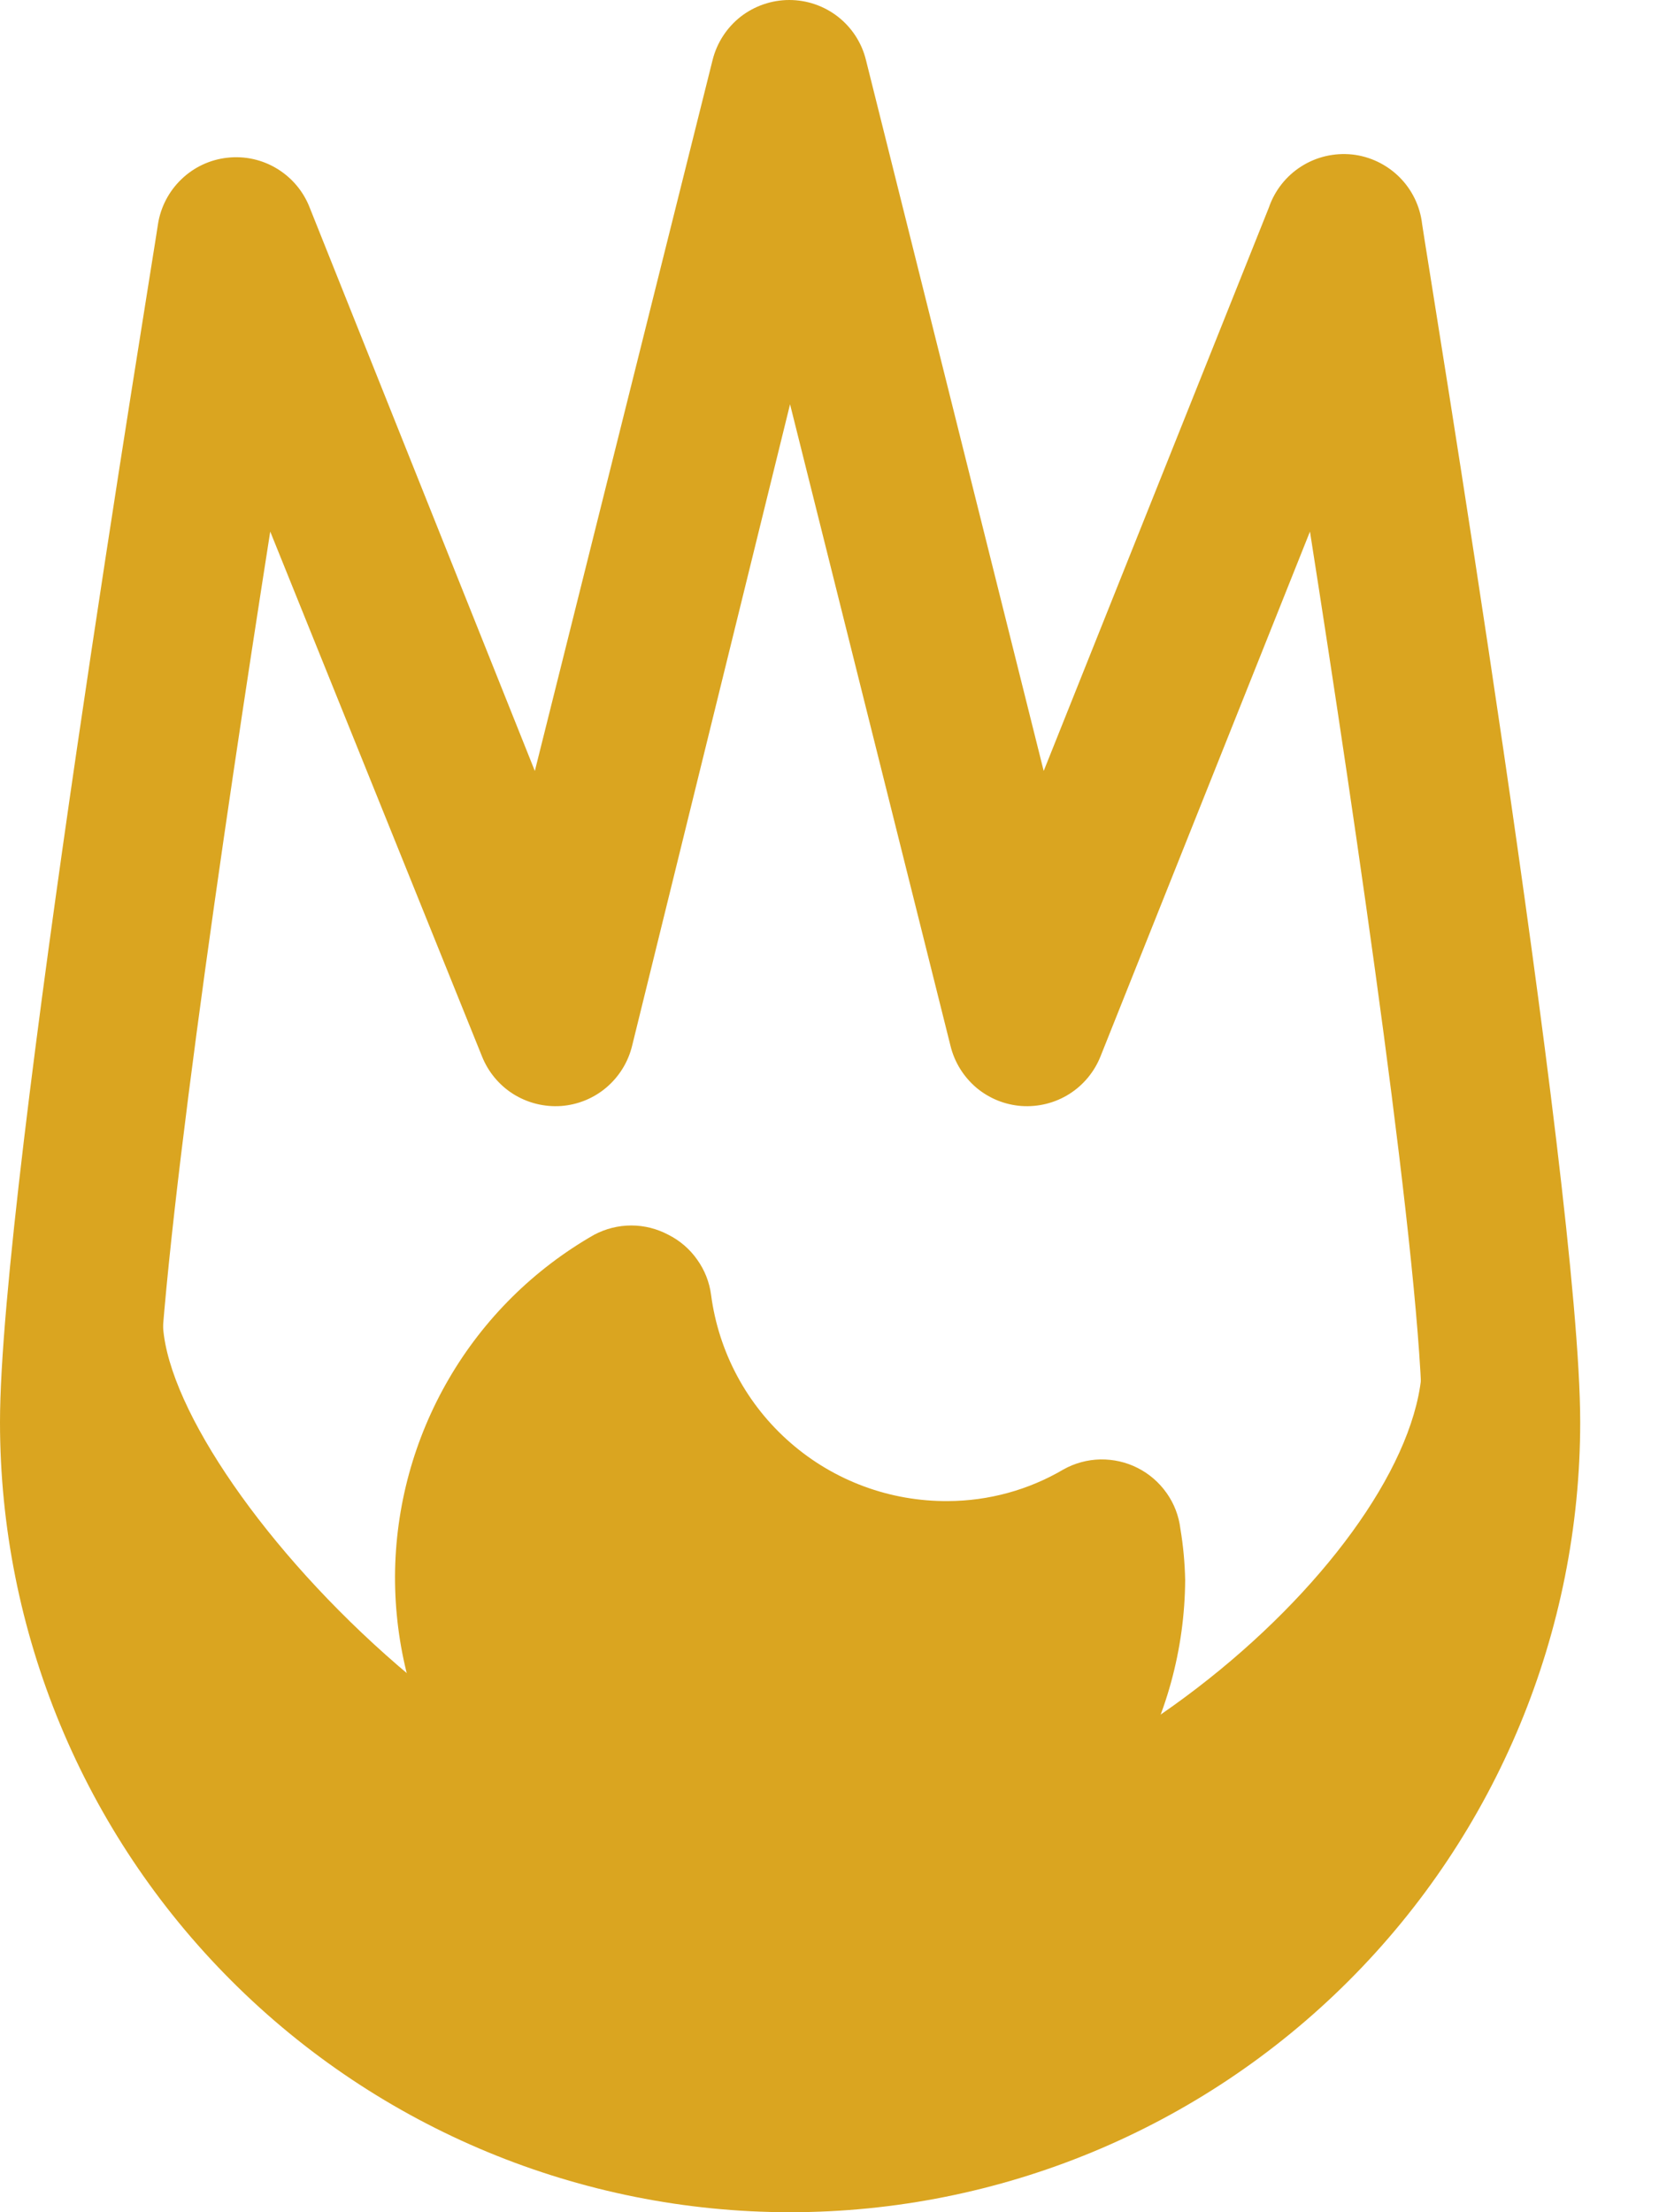 <svg width="18" height="24" viewBox="0 0 18 24" fill="none" xmlns="http://www.w3.org/2000/svg">
<path d="M8.572 24C6.299 24 4.118 23.097 2.511 21.489C0.903 19.882 0 17.701 0 15.428C0 12.856 1.654 2.852 1.714 2.432C1.743 2.246 1.833 2.074 1.969 1.944C2.105 1.813 2.281 1.731 2.468 1.711C2.656 1.69 2.845 1.732 3.006 1.83C3.167 1.928 3.292 2.076 3.36 2.252L5.803 8.364L7.732 0.649C7.779 0.463 7.886 0.299 8.036 0.181C8.187 0.064 8.373 0 8.564 0C8.755 0 8.941 0.064 9.091 0.181C9.242 0.299 9.349 0.463 9.395 0.649L11.324 8.364L13.767 2.252C13.83 2.068 13.954 1.91 14.118 1.806C14.282 1.701 14.477 1.656 14.671 1.676C14.864 1.697 15.045 1.784 15.183 1.921C15.321 2.058 15.408 2.238 15.43 2.432C15.49 2.852 17.145 12.856 17.145 15.428C17.145 17.701 16.242 19.882 14.634 21.489C13.026 23.097 10.846 24 8.572 24ZM2.932 5.767C2.426 8.99 1.714 13.825 1.714 15.428C1.714 17.247 2.437 18.991 3.723 20.277C5.009 21.563 6.754 22.285 8.572 22.285C10.391 22.285 12.136 21.563 13.422 20.277C14.708 18.991 15.43 17.247 15.43 15.428C15.43 13.825 14.719 8.99 14.213 5.767L11.941 11.459C11.874 11.628 11.755 11.772 11.601 11.869C11.447 11.966 11.266 12.011 11.084 11.999C10.903 11.986 10.731 11.916 10.592 11.799C10.454 11.681 10.356 11.523 10.313 11.347L8.572 4.386L6.858 11.347C6.815 11.523 6.717 11.681 6.578 11.799C6.44 11.916 6.267 11.986 6.086 11.999C5.905 12.011 5.724 11.966 5.569 11.869C5.415 11.772 5.296 11.628 5.229 11.459L2.932 5.767Z" fill="#daa520"/>
<path d="M12.807 16.585C12.79 16.445 12.739 16.312 12.658 16.198C12.577 16.083 12.469 15.989 12.344 15.926C12.219 15.862 12.08 15.831 11.939 15.833C11.799 15.836 11.661 15.873 11.538 15.942C11.159 16.165 10.727 16.283 10.287 16.285C9.659 16.29 9.051 16.066 8.577 15.653C8.103 15.241 7.797 14.67 7.715 14.047C7.697 13.909 7.645 13.778 7.564 13.665C7.484 13.551 7.377 13.459 7.252 13.396C7.128 13.33 6.99 13.295 6.849 13.295C6.709 13.295 6.57 13.33 6.446 13.396C5.793 13.769 5.25 14.307 4.871 14.957C4.492 15.607 4.29 16.345 4.286 17.097C4.283 17.849 4.477 18.589 4.85 19.242C5.223 19.895 5.761 20.439 6.41 20.819C7.06 21.198 7.798 21.4 8.55 21.404C9.302 21.408 10.042 21.214 10.695 20.841C11.349 20.469 11.893 19.931 12.272 19.281C12.652 18.632 12.854 17.894 12.859 17.142C12.855 16.955 12.838 16.769 12.807 16.585Z" fill="#daa520"/>
<path d="M15.867 17.922L15.43 14.768C15.43 16.697 11.873 20.014 8.572 20.014C5.272 20.014 1.414 15.539 1.792 14.099L0.857 14.751C0.857 15.008 0.857 15.239 0.857 15.428C0.861 17.252 1.511 19.016 2.692 20.406C3.873 21.796 5.508 22.723 7.307 23.022C9.107 23.321 10.954 22.973 12.521 22.04C14.088 21.106 15.274 19.647 15.867 17.922Z" fill="#daa520"/>
</svg>
